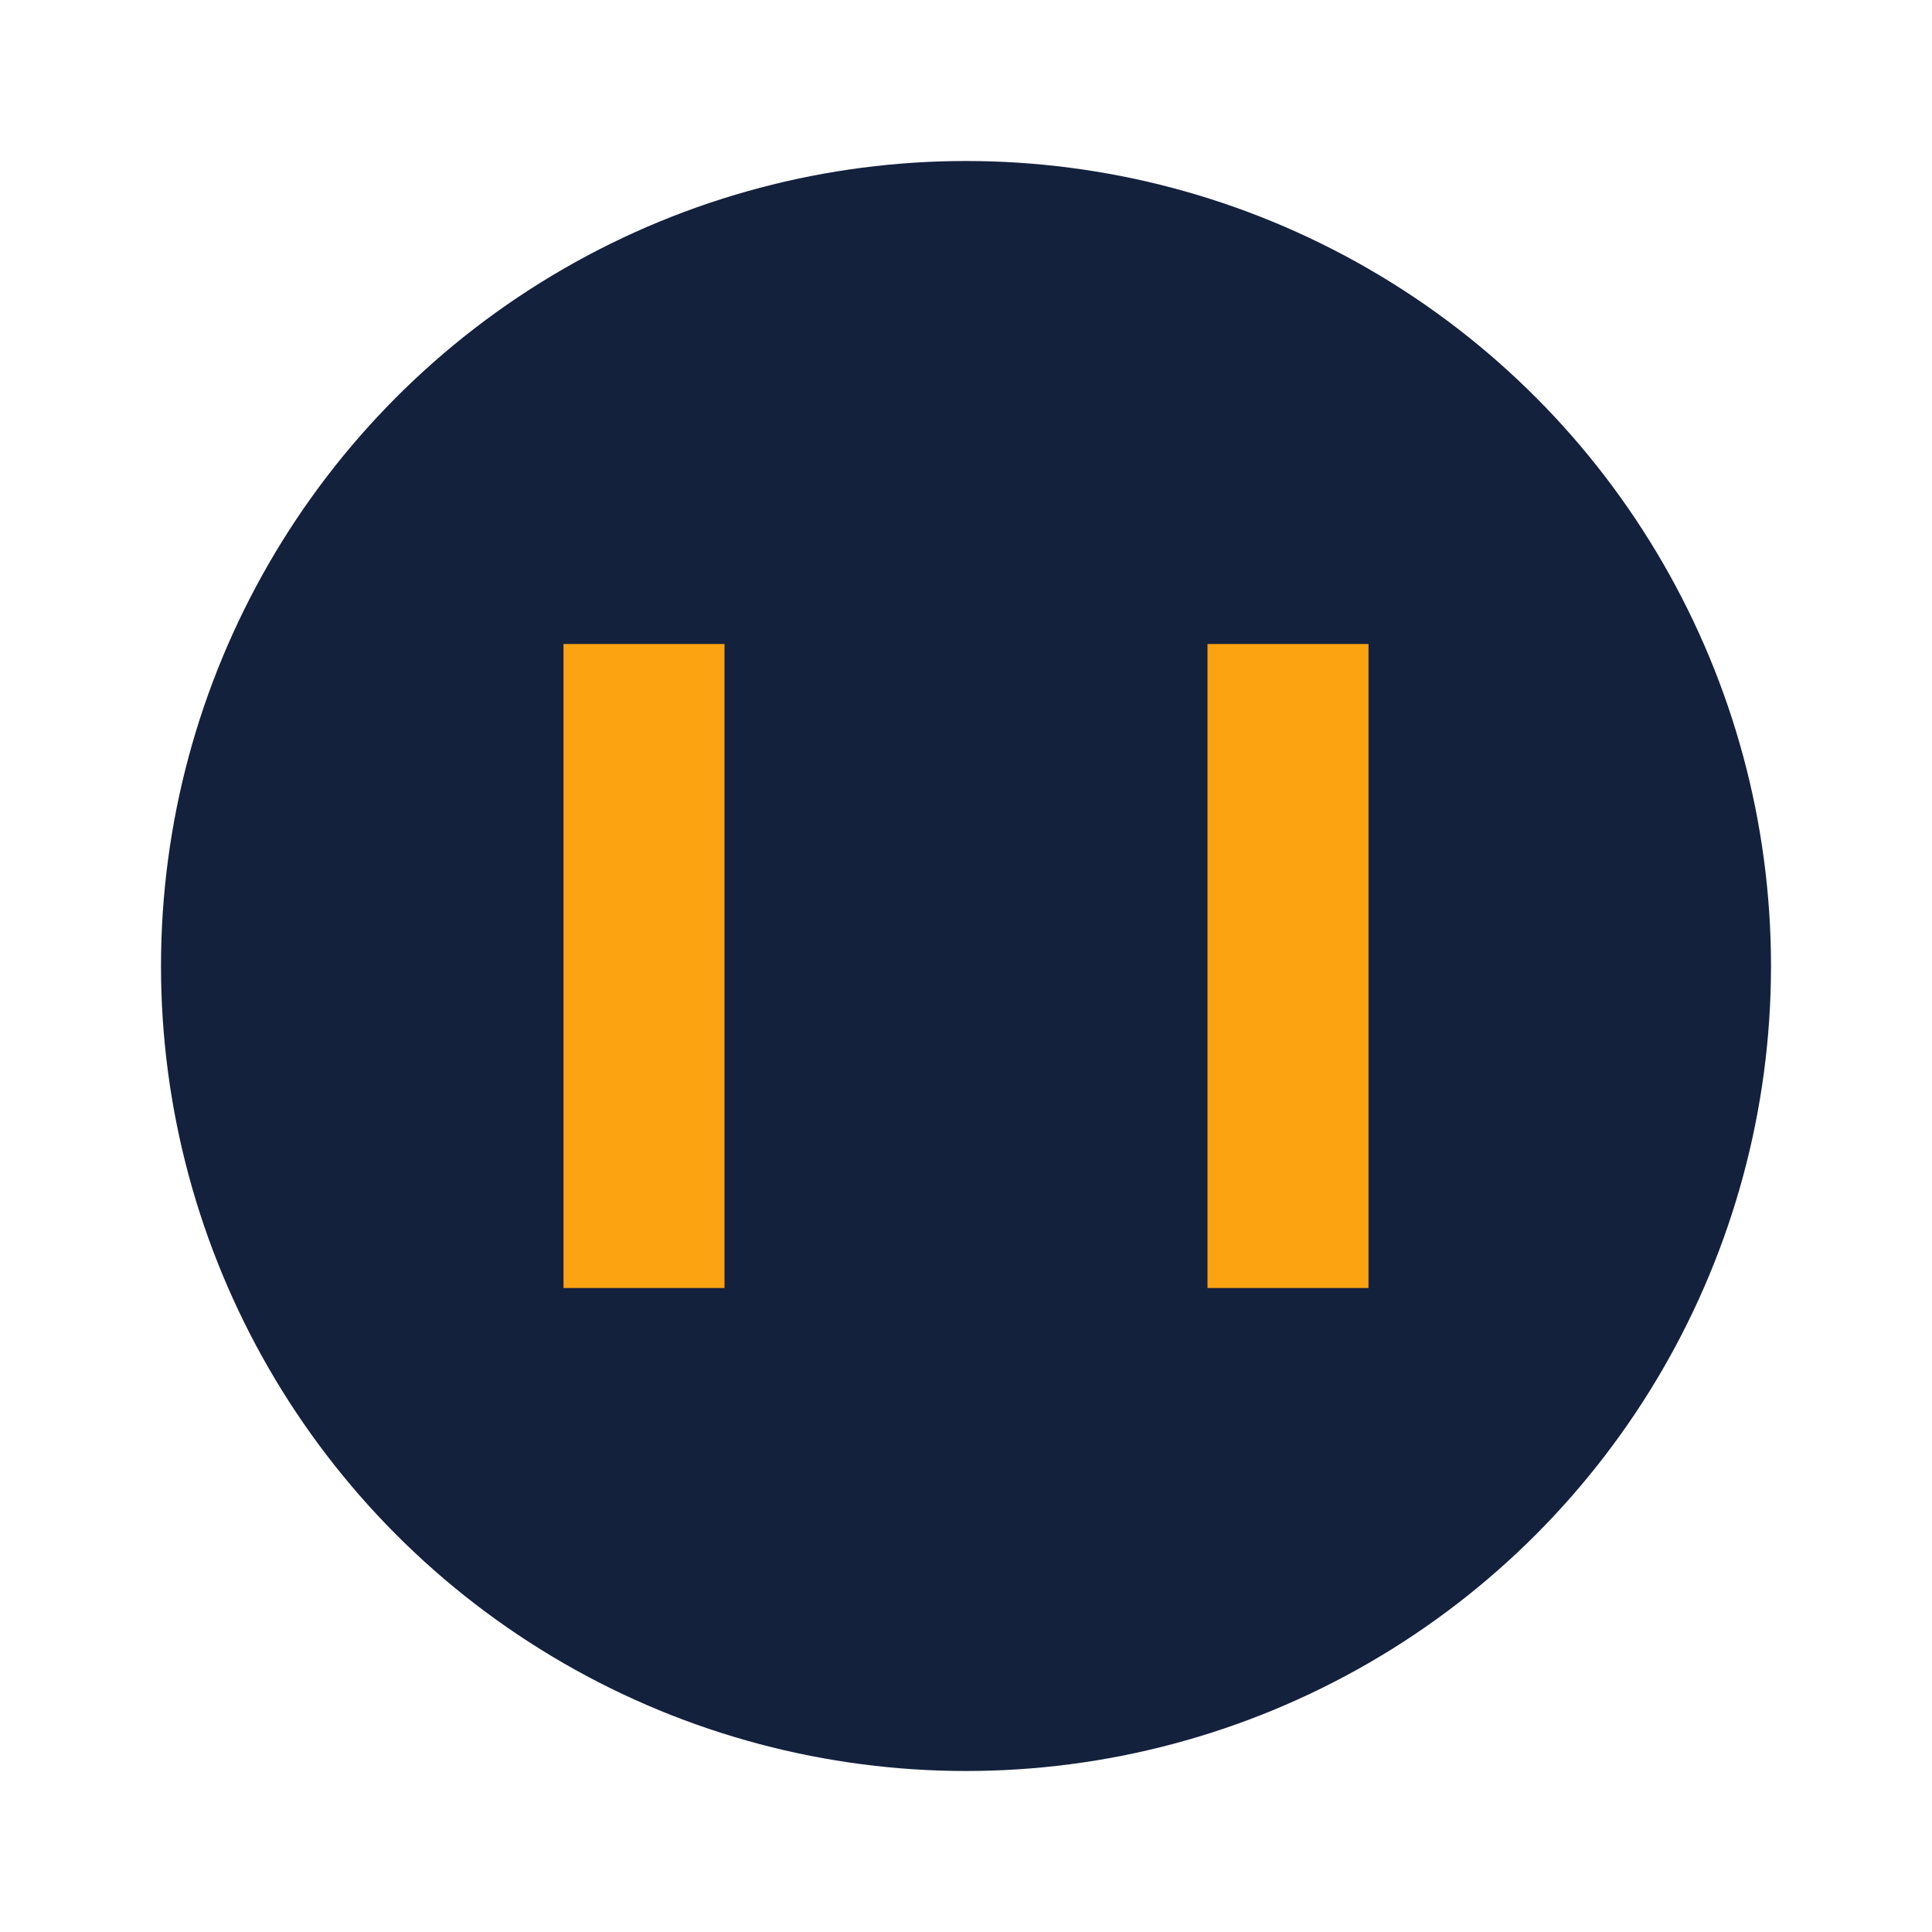 <?xml version="1.0" encoding="UTF-8"?>
<svg xmlns="http://www.w3.org/2000/svg" width="24" height="24" viewBox="0 0 24 24"><circle cx="12" cy="12" r="10" fill="#14213D"/><path d="M16 8v8M8 8v8" stroke="#FCA311" stroke-width="2"/></svg>